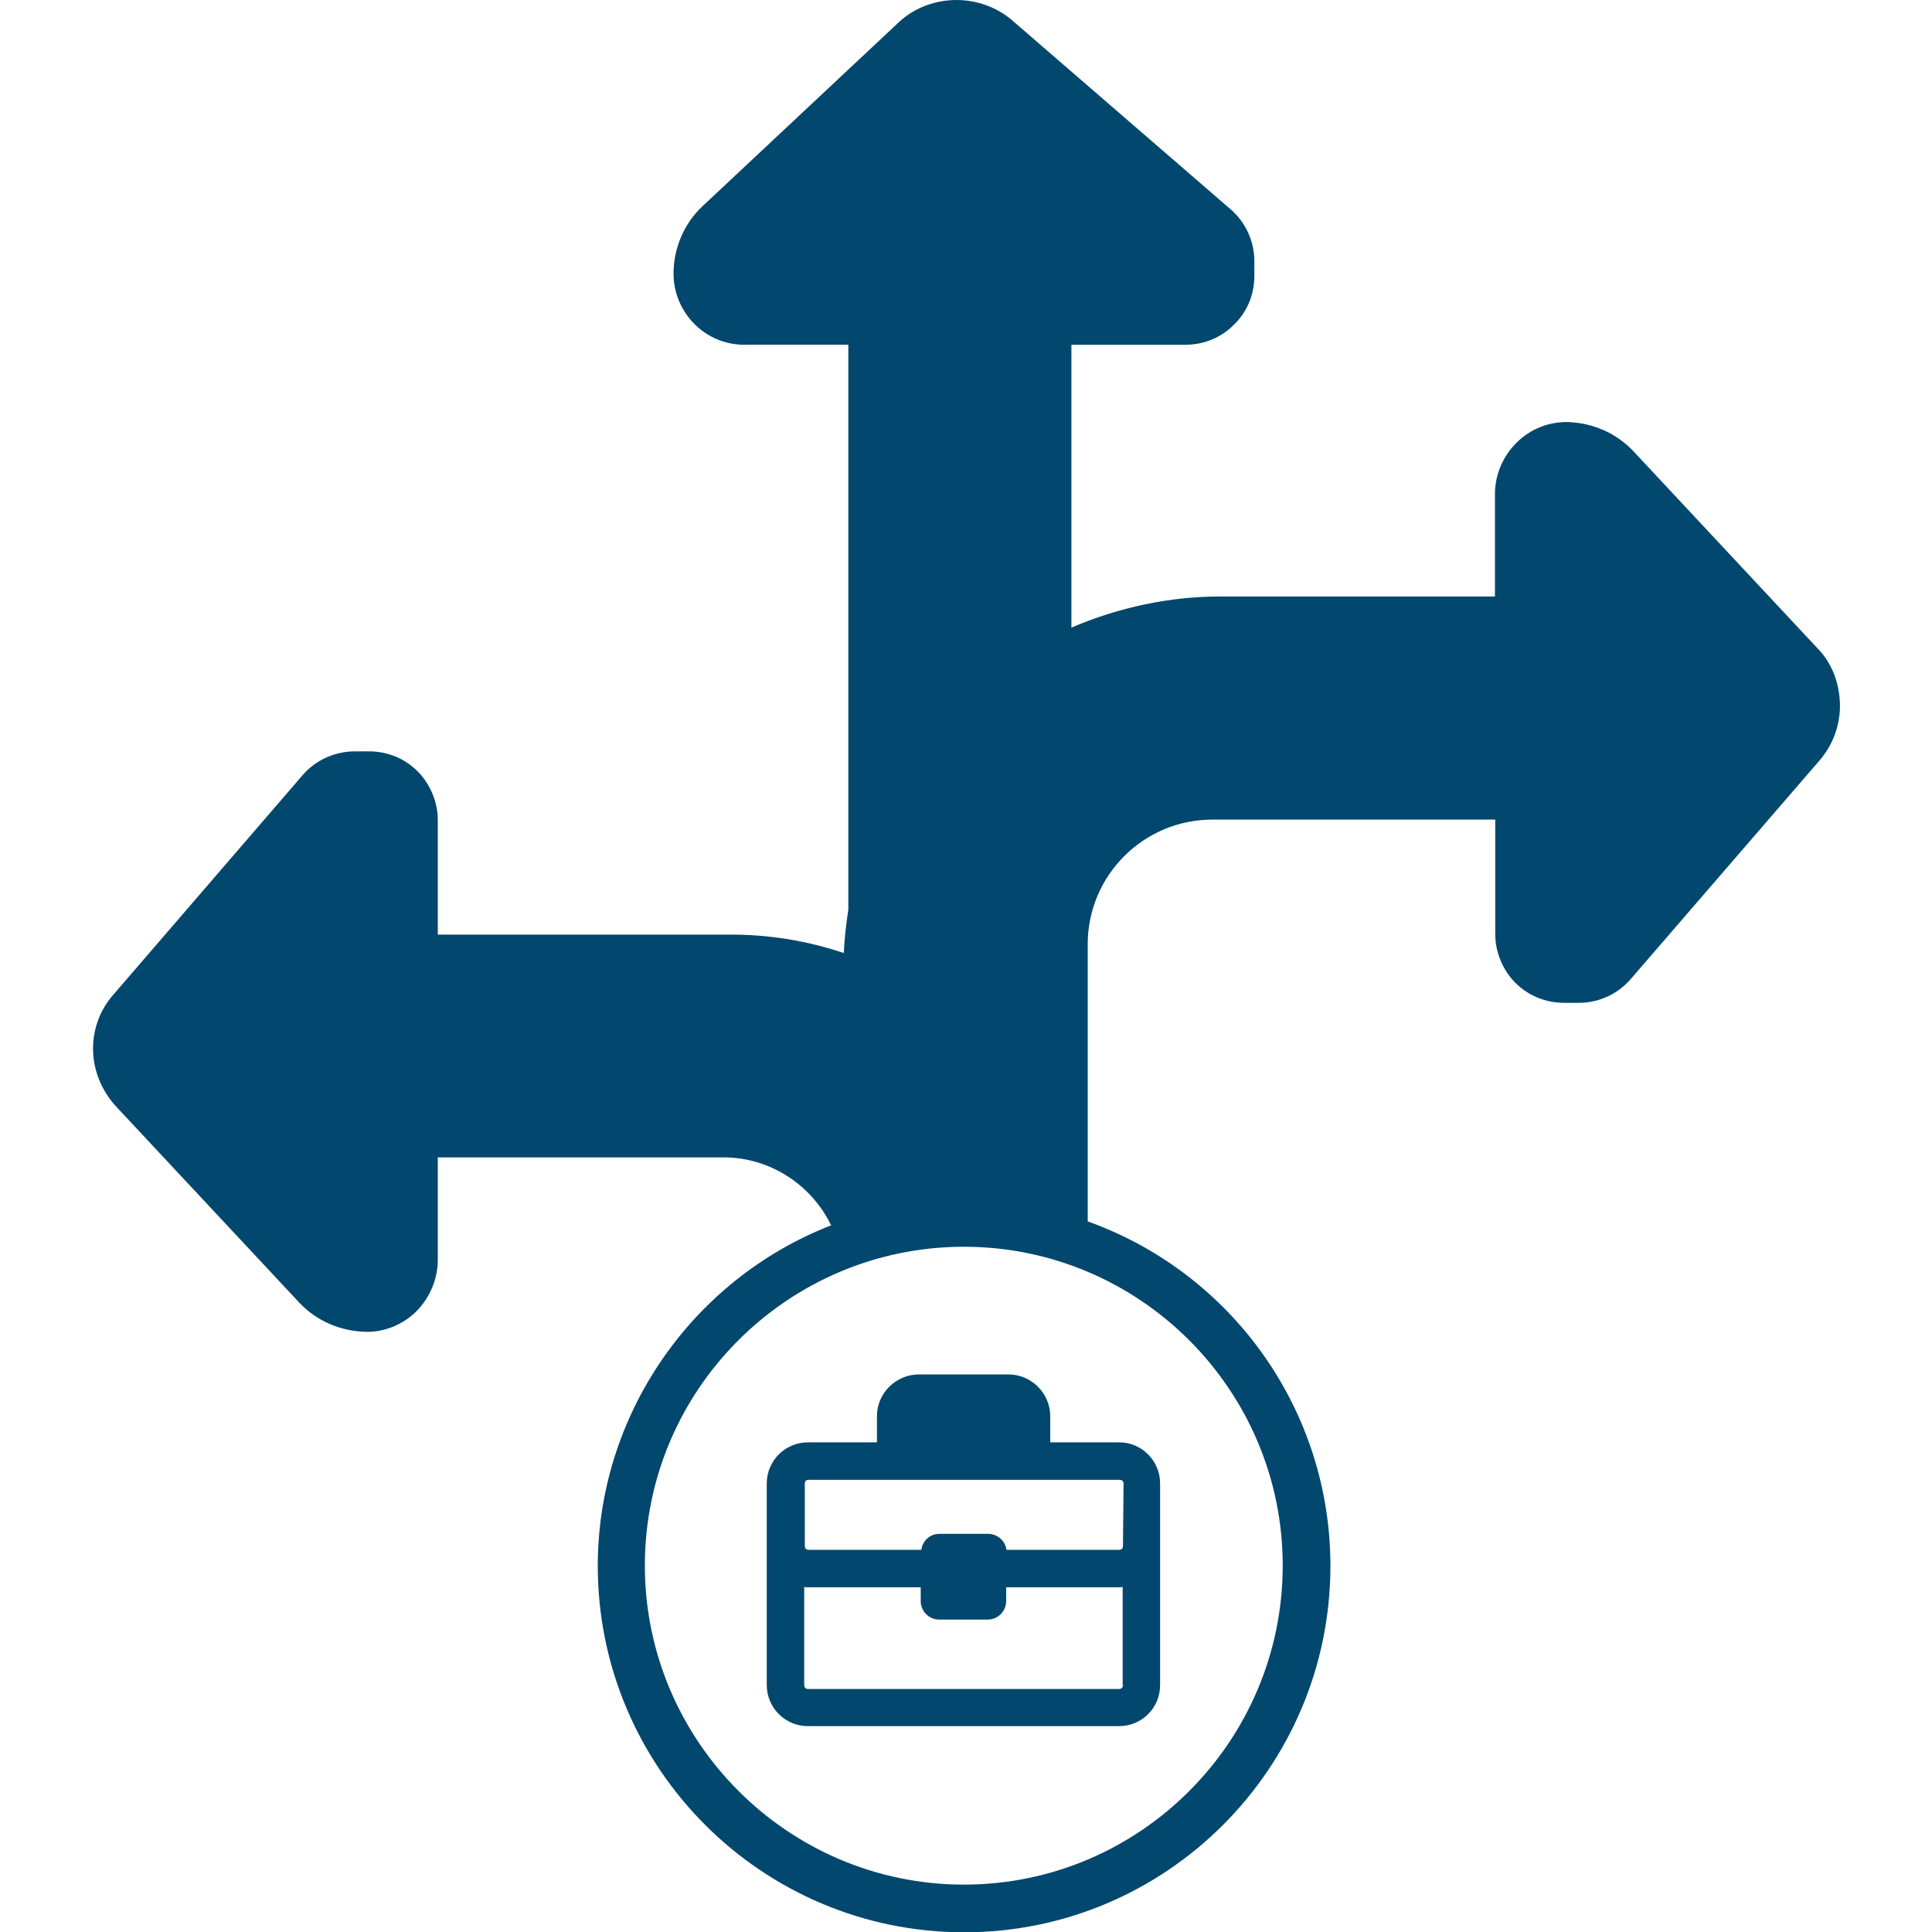 <?xml version="1.0" encoding="UTF-8"?>
<svg width="1200pt" height="1200pt" version="1.1" viewBox="0 0 1200 1200" xmlns="http://www.w3.org/2000/svg">
 <path d="m1128.6 402.38-114.19-122.25c-10.688-11.25-25.312-17.625-41.25-18-11.812 0-22.688 4.5-30.938 12.562-8.812 8.625-13.688 20.25-13.688 32.25v63.562h-171.19c-30.75 0-62.625 6.75-91.875 19.312v-175.69h70.875c11.438 0 22.312-4.5 30.188-12.562 8.25-8.062 12.562-18.75 12.562-30.188v-9.188c0-12.375-5.438-24.188-14.812-32.25l-136.12-117.75c-9.188-7.688-21.375-12.188-33.938-12.188-13.5 0-26.25 4.875-35.625 13.5l-122.25 114.56c-11.438 10.688-18 26.062-18 41.812 0 24.375 19.688 44.25 43.875 44.25h64.688v350.81c-1.312 8.812-2.438 17.812-2.812 27-22.875-7.688-46.5-11.438-70.125-11.438h-182.06v-71.25c0-11.062-4.688-22.312-12.562-30.188-8.062-8.062-18.75-12.375-30.188-12.375h-8.812c-12.375 0-24.375 5.438-32.438 14.812l-117.19 135.94c-8.438 9.375-12.938 21.375-12.938 33.938 0 12.938 5.062 25.688 14.062 35.625l114.19 122.25c10.688 11.25 25.312 17.625 41.812 18 11.25 0 22.312-4.5 30.562-12.562 8.625-8.625 13.5-20.25 13.5-32.25v-63.562h177.56c28.5 0 54.375 16.688 66.75 42.188-87 33.938-144.94 118.31-144.94 211.5 0 125.62 102 227.62 227.62 227.62 125.44 0 227.44-102 227.44-227.62 0-96-60.375-181.5-150.75-213.94v-172.12c0-42.75 34.688-77.438 77.438-77.438h175.69v71.25c0 11.062 4.688 22.312 12.562 30.188s18.75 12.375 30.188 12.375h9.188c12.375 0 24.188-5.438 32.25-14.812l117.56-136.12c8.062-9.562 12.375-21.375 12.375-33.75-0.188-13.875-5.062-26.625-14.25-35.812zm-331.88 570c0 109.31-88.875 198.19-198 198.19s-198.19-89.062-198.19-198.19c0-109.31 89.062-198 198.19-198s198 88.875 198 198z" fill="#01476e"/>
 <path d="m695.25 895.88h-42.938v-16.312c0-14.062-11.625-25.875-25.875-25.875h-55.688c-14.25 0-26.062 11.625-26.062 25.875v16.312h-42.938c-14.062 0-25.5 11.438-25.5 25.5v125.25c0 14.062 11.438 25.5 25.5 25.5h193.31c14.062 0 25.5-11.25 25.5-25.5v-125.25c0-13.875-11.25-25.5-25.312-25.5zm2.25 150.75c0 1.312-0.938 2.438-2.25 2.438h-193.5c-1.312 0-2.25-1.125-2.25-2.438v-60.938c0.75 0.188 1.5 0.188 2.25 0.188h70.125v8.625c0 6.375 5.25 11.438 11.438 11.438h30.188c6.375 0 11.438-5.25 11.438-11.438v-8.625h70.125c0.75 0 1.5 0 2.25-0.188v60.938zm0-86.25c0 1.312-0.938 2.25-2.25 2.25h-70.125c-0.75-5.812-5.812-9.938-11.438-9.938h-30.188c-5.812 0-10.5 4.312-11.25 9.938h-70.125c-1.312 0-2.25-0.938-2.25-2.438v-38.812c0-1.312 0.938-2.25 2.25-2.25h193.31c1.312 0 2.438 0.938 2.438 2.25z" fill="#01476e"/>
</svg>
